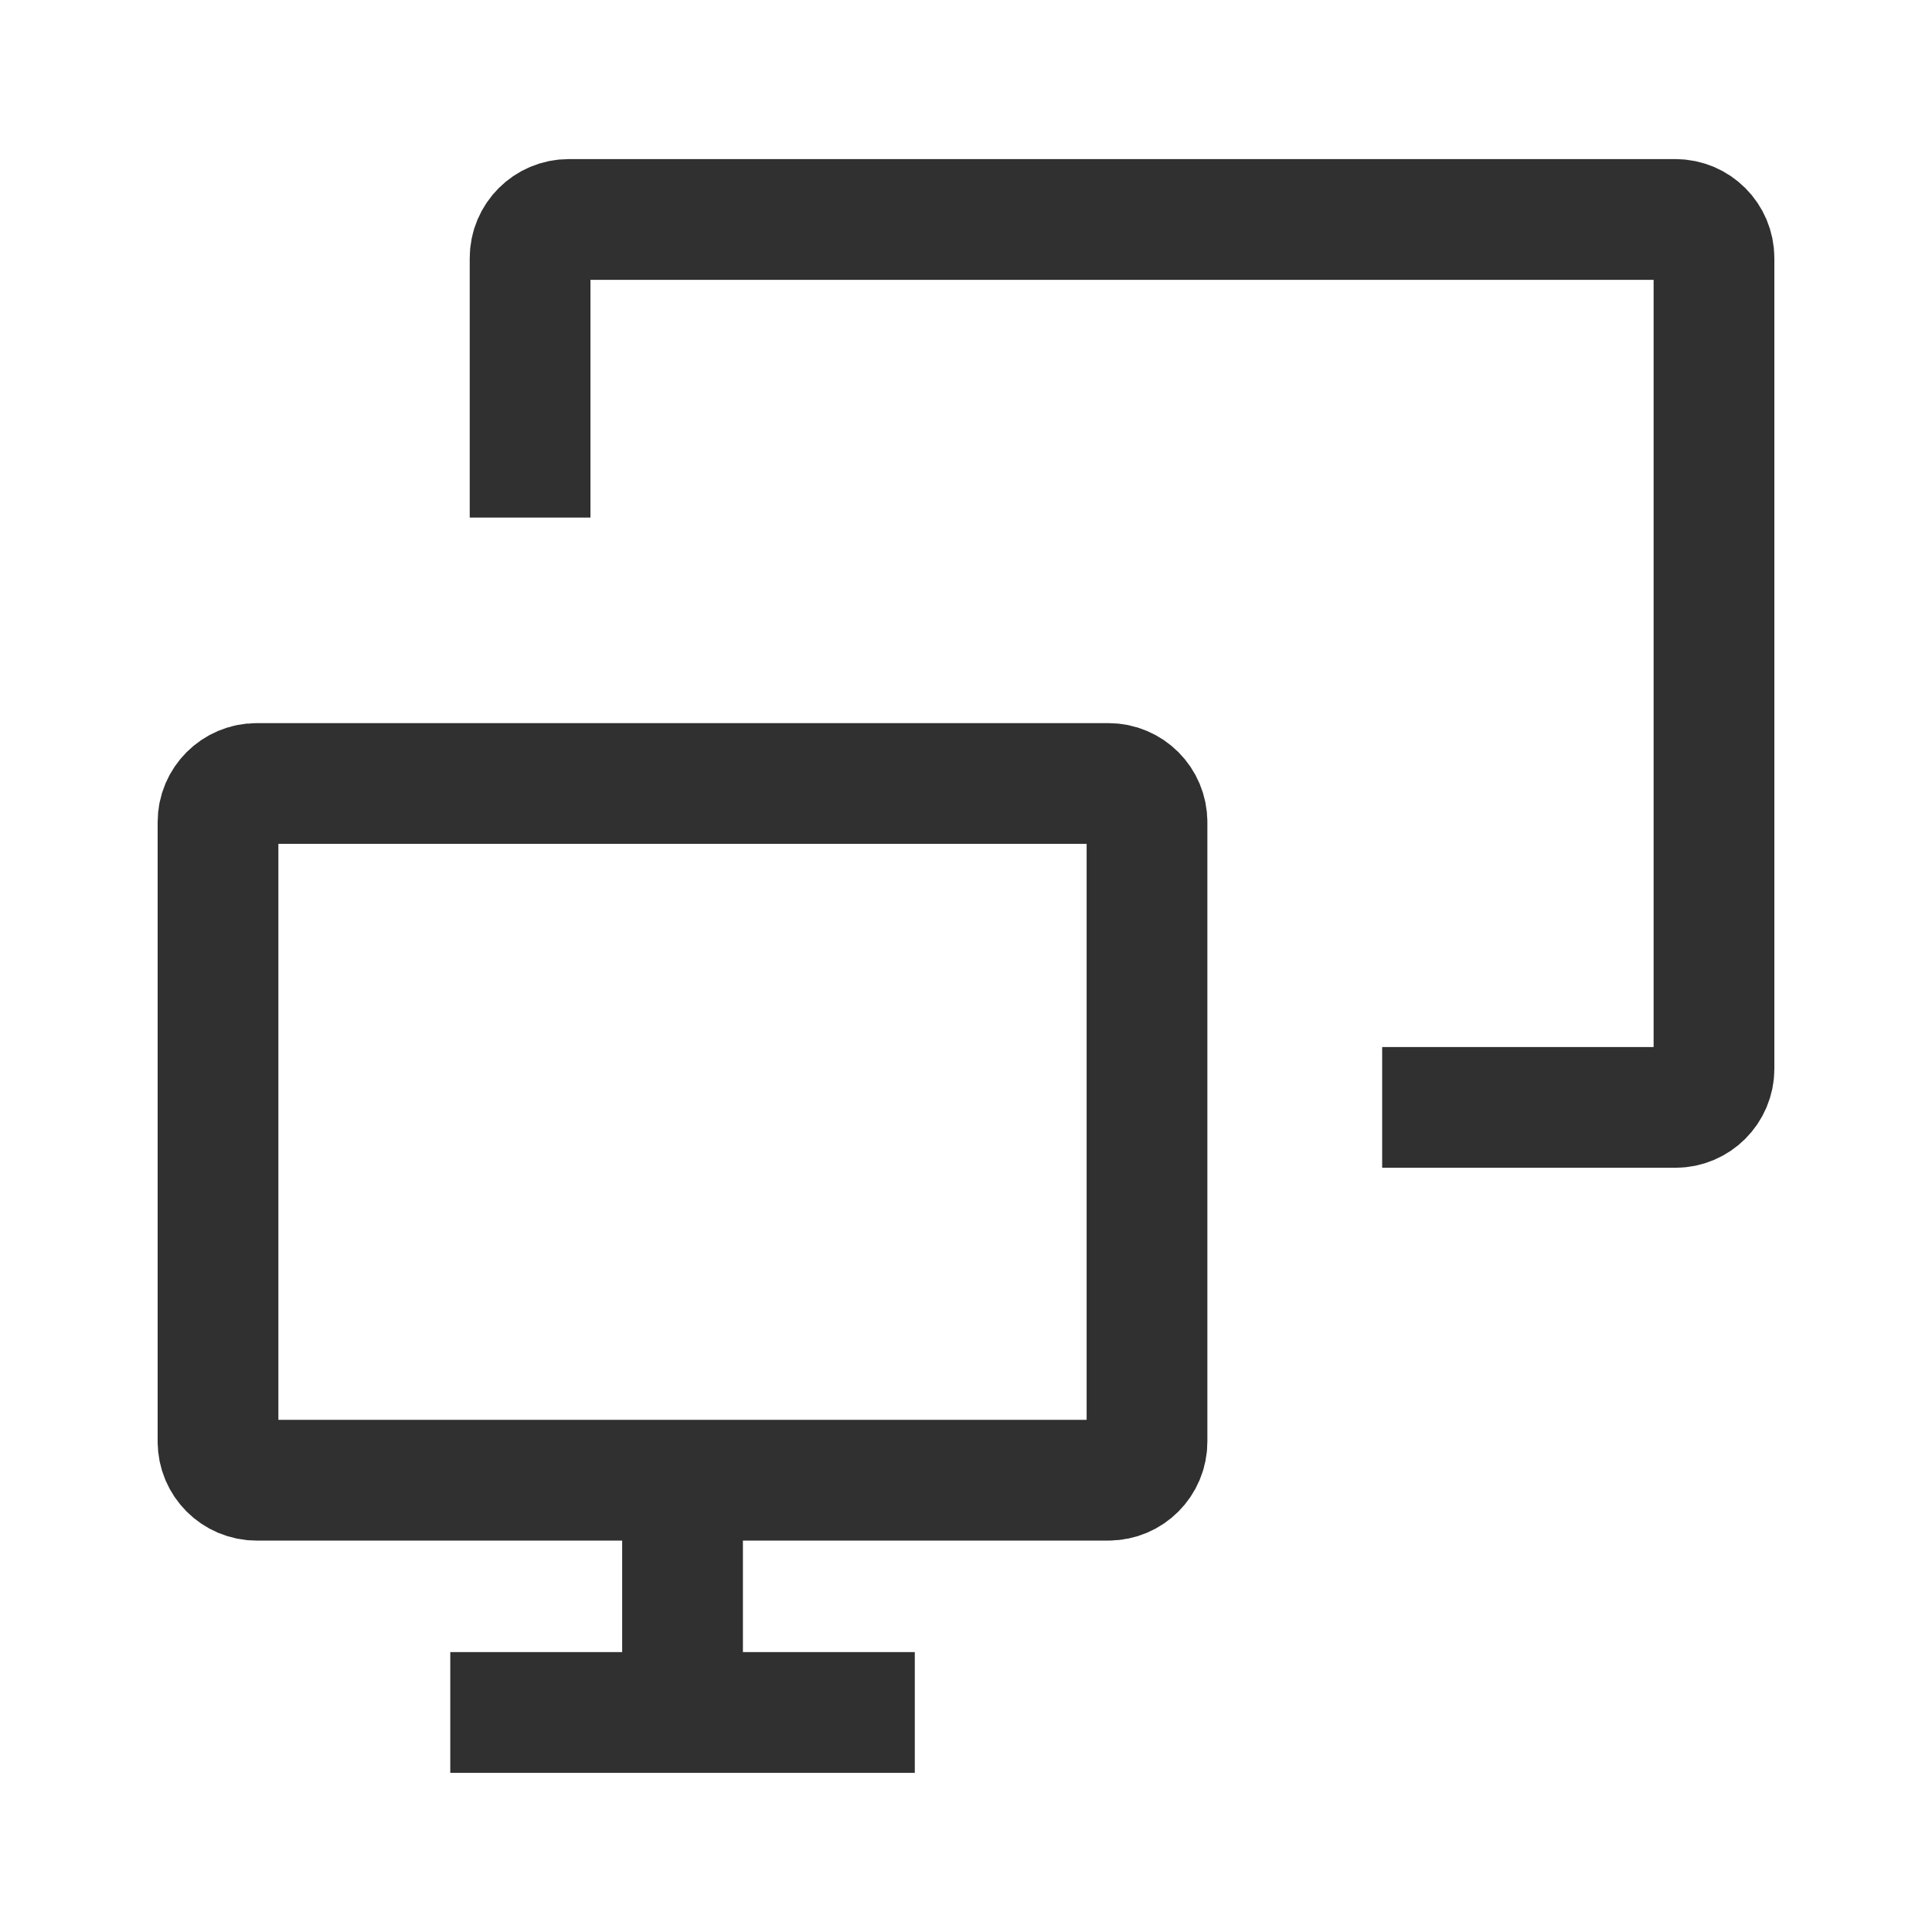 <svg width="32" height="32" viewBox="0 0 32 32" fill="none" xmlns="http://www.w3.org/2000/svg">
<path d="M18.358 12.977H4.251C3.898 12.977 3.611 13.264 3.611 13.617V23.877C3.611 24.23 3.898 24.517 4.251 24.517H18.358C18.712 24.517 18.998 24.23 18.998 23.877V13.617C18.998 13.264 18.712 12.977 18.358 12.977Z" stroke="#303030" stroke-width="2" stroke-linejoin="round"/>
<path d="M8.78 8.573V4.275C8.78 3.922 9.067 3.635 9.42 3.635H27.749C28.102 3.635 28.389 3.922 28.389 4.275V17.702C28.389 18.055 28.102 18.342 27.749 18.342H22.893" stroke="#303030" stroke-width="2" stroke-miterlimit="10"/>
<path d="M11.305 24.517V28.364" stroke="#303030" stroke-width="2" stroke-linejoin="round"/>
<path d="M7.458 28.364H15.152" stroke="#303030" stroke-width="2" stroke-linejoin="round"/>
</svg>

